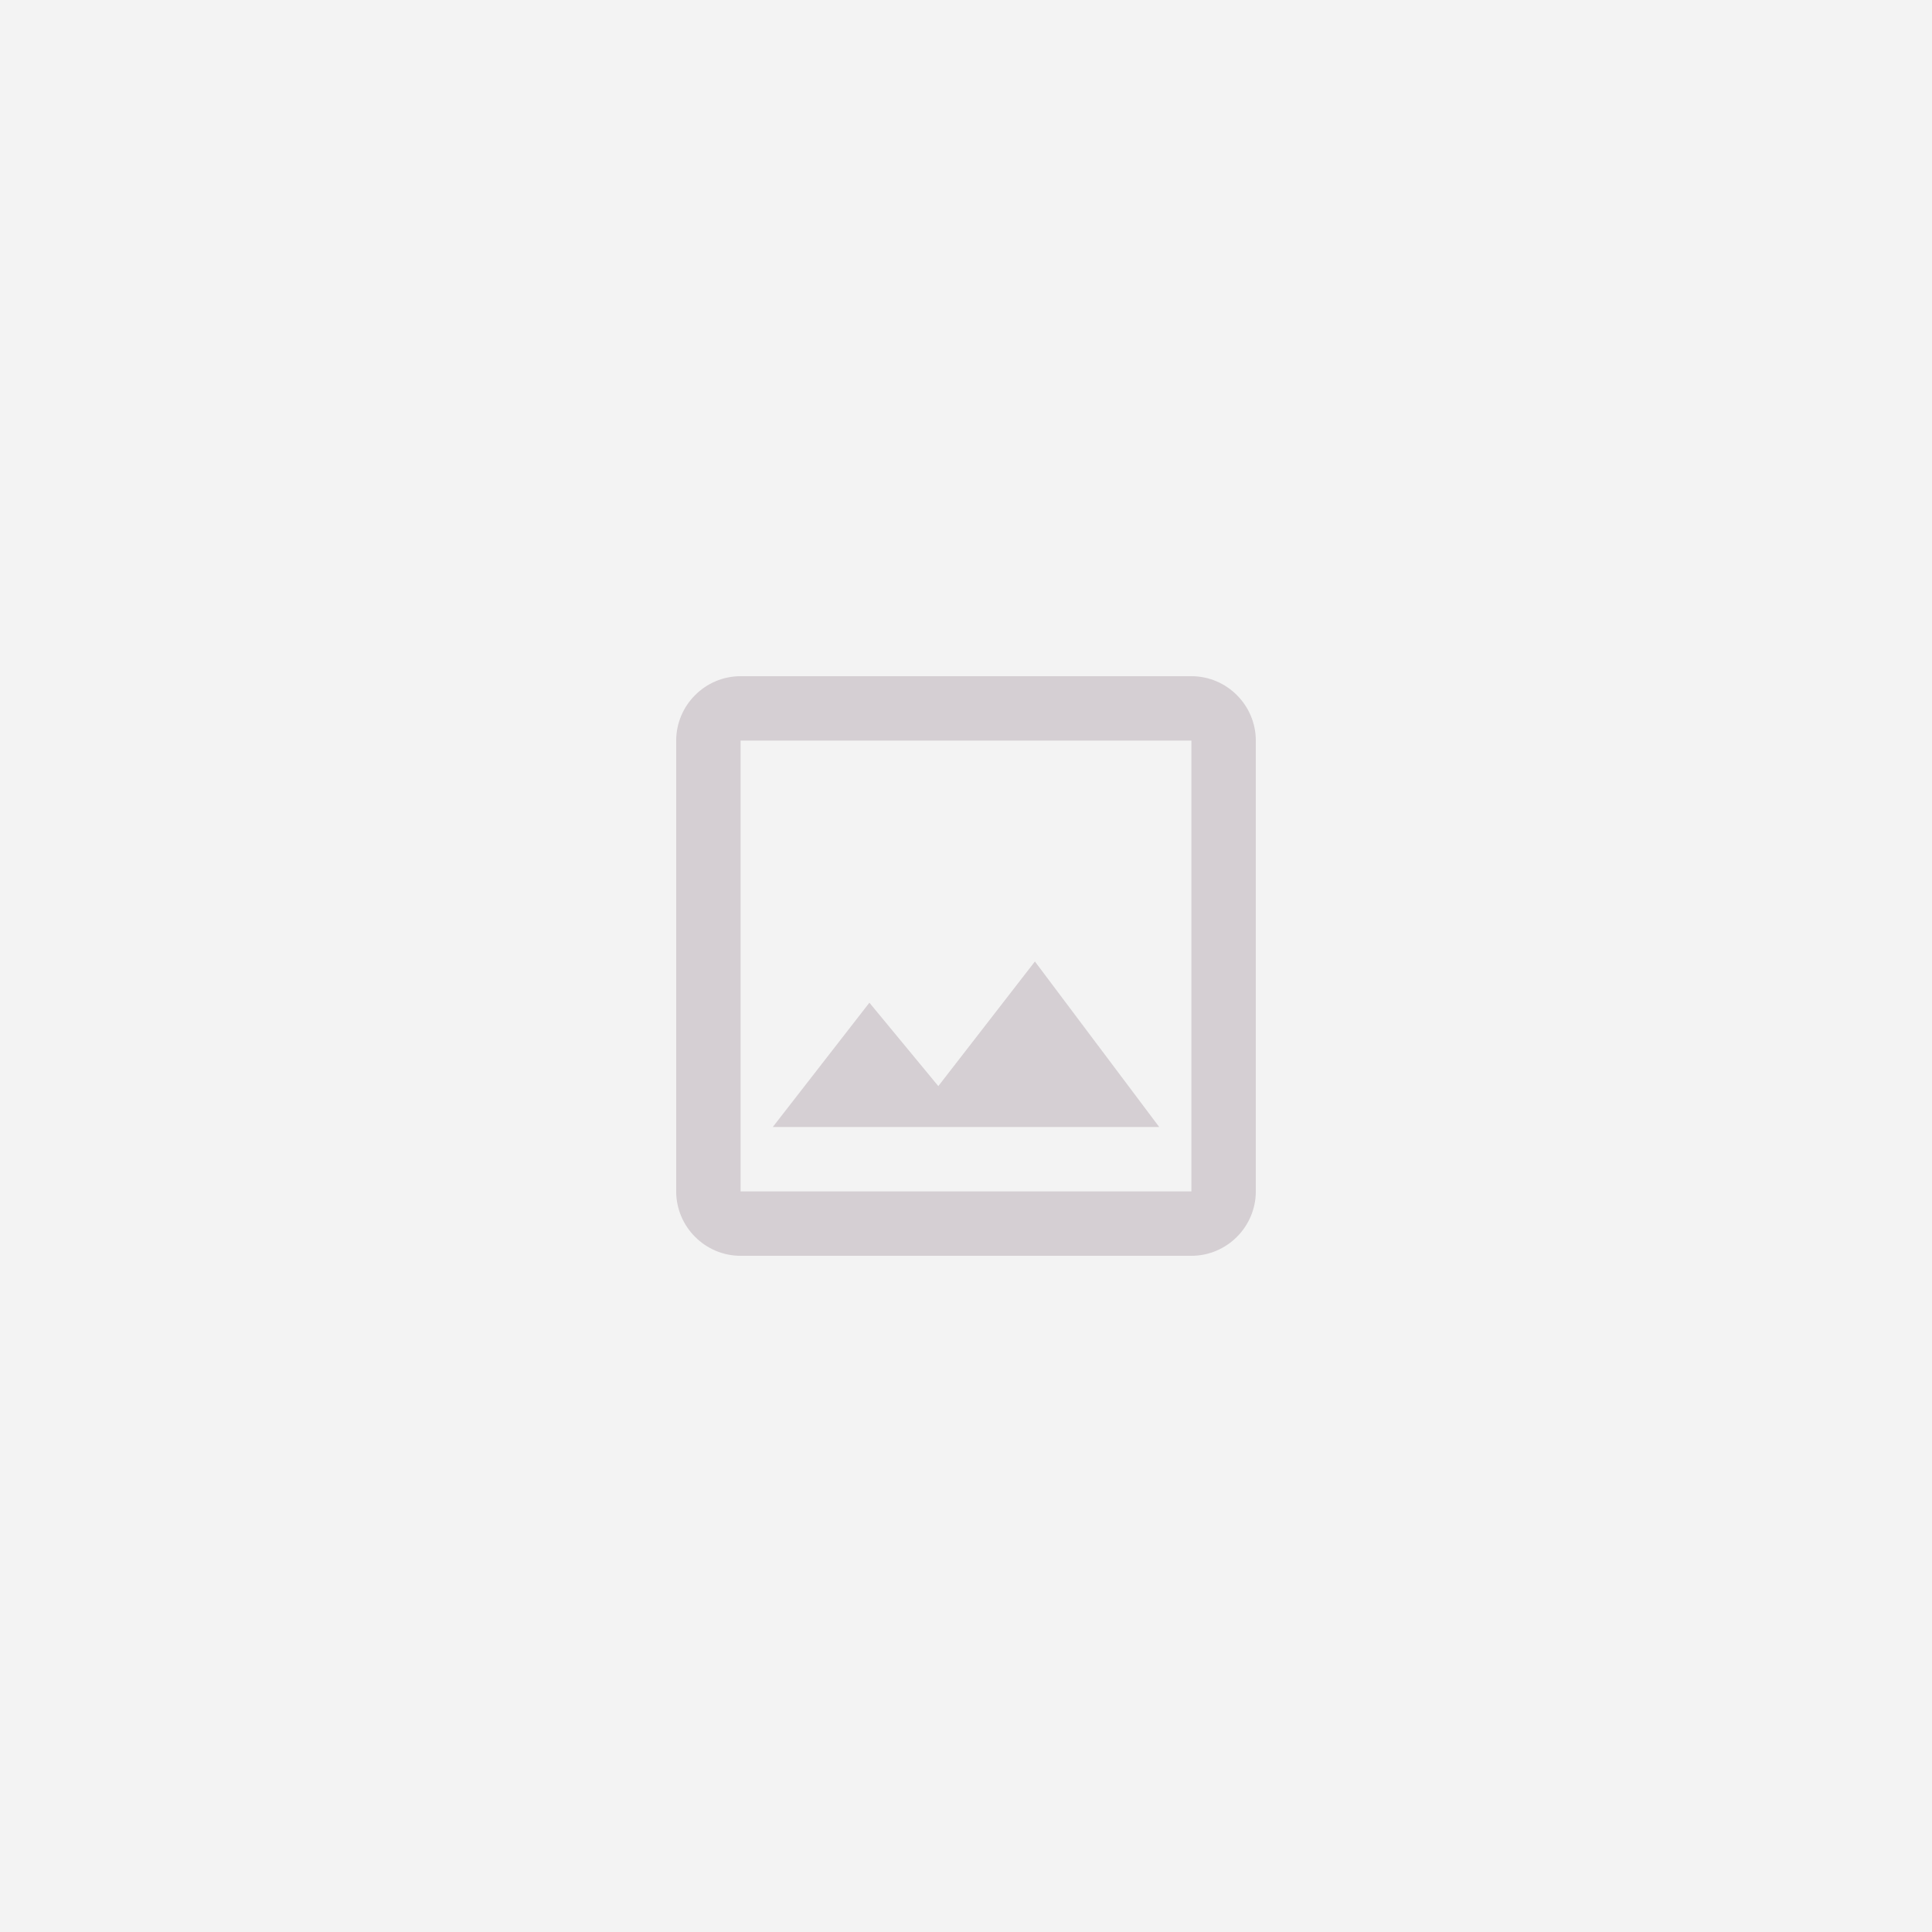 <svg width="100" height="100" viewBox="0 0 100 100" fill="none" xmlns="http://www.w3.org/2000/svg">
<rect width="100" height="100" fill="black" fill-opacity="0.05"/>
<path opacity="0.3" d="M61.667 38.333V61.667H38.333V38.333H61.667ZM61.667 35H38.333C36.5 35 35 36.5 35 38.333V61.667C35 63.5 36.5 65 38.333 65H61.667C63.5 65 65 63.5 65 61.667V38.333C65 36.5 63.5 35 61.667 35ZM53.567 49.767L48.567 56.217L45 51.9L40 58.333H60L53.567 49.767Z" fill="#8C7887"/>
</svg>
